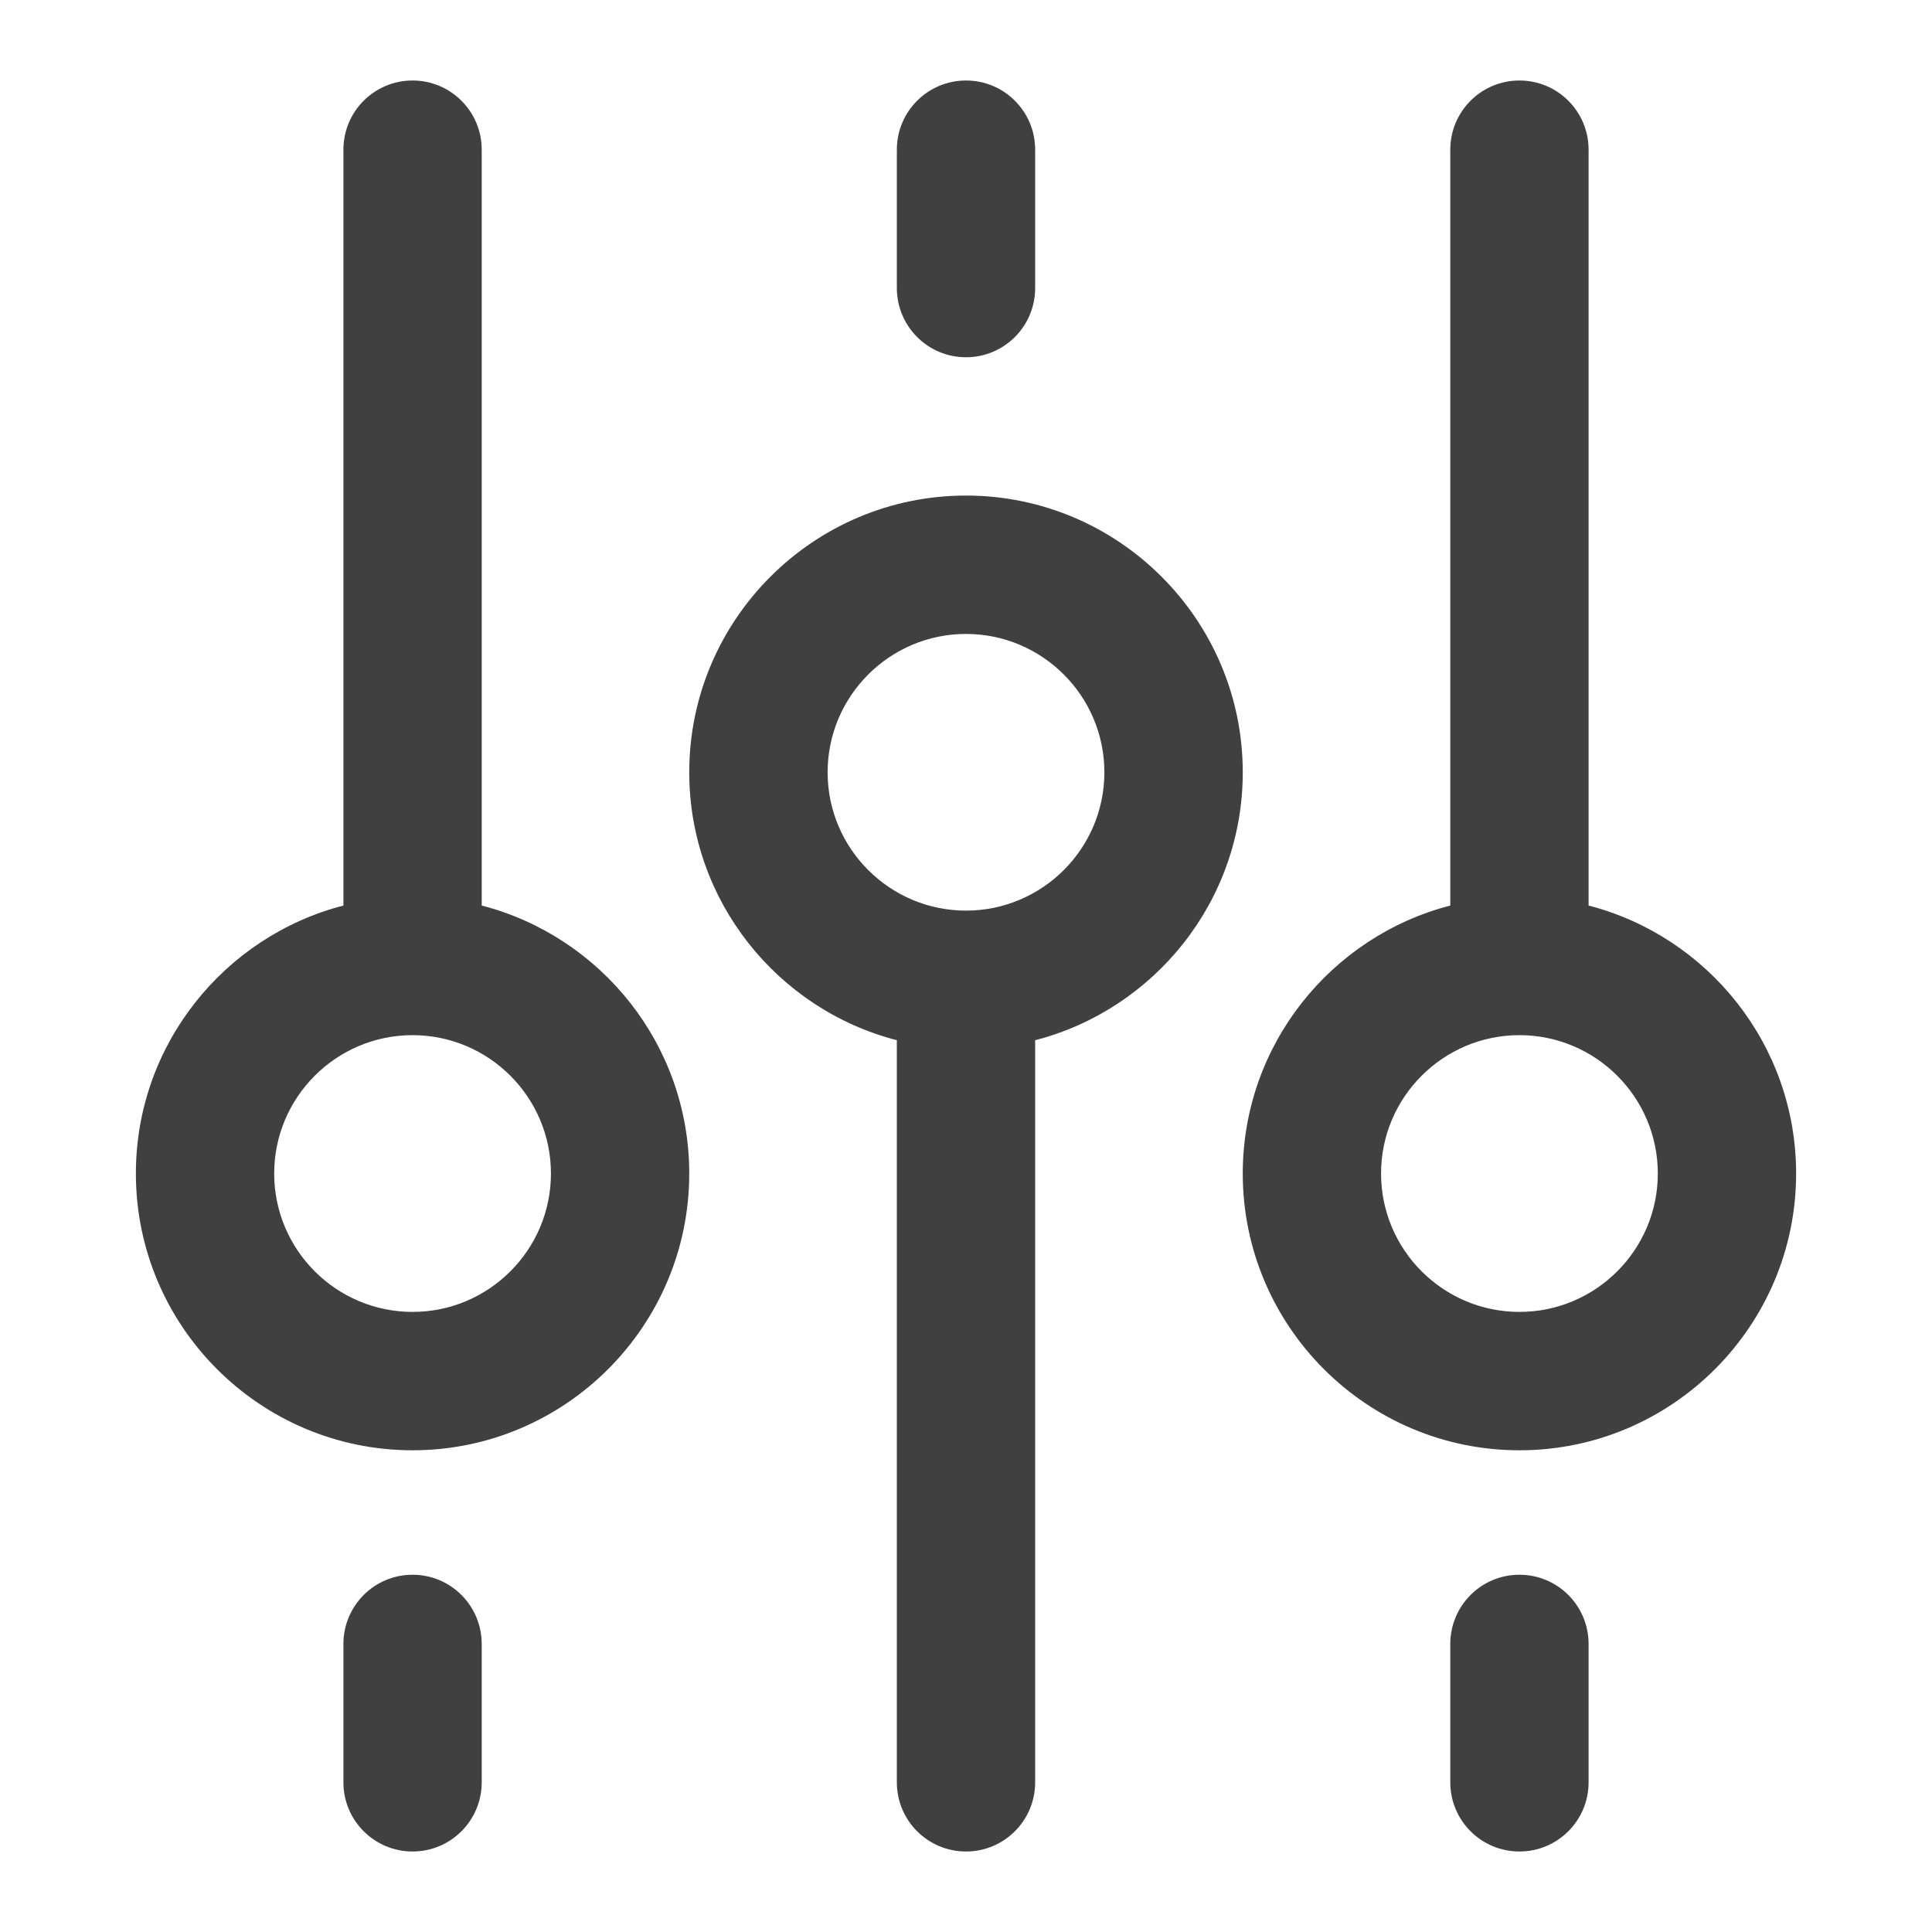 <svg width="24" height="24" viewBox="0 0 24 24" fill="none" xmlns="http://www.w3.org/2000/svg">
<g clip-path="url(#clip0_82_2115)">
<path d="M12 1C11.525 1 11.141 1.385 11.141 1.859V3.578C11.141 4.053 11.525 4.438 12 4.438C12.475 4.438 12.859 4.053 12.859 3.578V1.859C12.859 1.385 12.475 1 12 1Z" fill="#404040"/>
<path d="M12 23C12.475 23 12.859 22.615 12.859 22.141V12.922C14.34 12.54 15.438 11.193 15.438 9.594C15.438 7.698 13.895 6.156 12 6.156C10.105 6.156 8.562 7.698 8.562 9.594C8.562 11.193 9.66 12.54 11.141 12.922V22.141C11.141 22.615 11.525 23 12 23ZM10.281 9.594C10.281 8.646 11.052 7.875 12 7.875C12.948 7.875 13.719 8.646 13.719 9.594C13.719 10.541 12.948 11.312 12 11.312C11.052 11.312 10.281 10.541 10.281 9.594Z" fill="#404040"/>
<path d="M4.266 20.422V22.141C4.266 22.615 4.65 23 5.125 23C5.6 23 5.984 22.615 5.984 22.141V20.422C5.984 19.947 5.6 19.562 5.125 19.562C4.65 19.562 4.266 19.947 4.266 20.422Z" fill="#404040"/>
<path d="M8.562 14.578C8.562 12.979 7.465 11.632 5.984 11.249V1.859C5.984 1.385 5.6 1 5.125 1C4.65 1 4.266 1.385 4.266 1.859V11.249C2.785 11.632 1.688 12.979 1.688 14.578C1.688 16.474 3.23 18.016 5.125 18.016C7.02 18.016 8.562 16.474 8.562 14.578ZM5.125 16.297C4.177 16.297 3.406 15.526 3.406 14.578C3.406 13.63 4.177 12.859 5.125 12.859C6.073 12.859 6.844 13.63 6.844 14.578C6.844 15.526 6.073 16.297 5.125 16.297Z" fill="#404040"/>
<path d="M19.734 20.422C19.734 19.947 19.35 19.562 18.875 19.562C18.4 19.562 18.016 19.947 18.016 20.422V22.141C18.016 22.615 18.4 23 18.875 23C19.35 23 19.734 22.615 19.734 22.141V20.422Z" fill="#404040"/>
<path d="M18.875 1C18.4 1 18.016 1.385 18.016 1.859V11.249C16.535 11.632 15.438 12.979 15.438 14.578C15.438 16.474 16.98 18.016 18.875 18.016C20.77 18.016 22.312 16.474 22.312 14.578C22.312 12.979 21.215 11.632 19.734 11.249V1.859C19.734 1.385 19.35 1 18.875 1V1ZM20.594 14.578C20.594 15.526 19.823 16.297 18.875 16.297C17.927 16.297 17.156 15.526 17.156 14.578C17.156 13.63 17.927 12.859 18.875 12.859C19.823 12.859 20.594 13.63 20.594 14.578Z" fill="#404040"/>
</g>
<defs>
<clipPath id="clip0_82_2115">
<rect width="22" height="22" fill="white" transform="translate(1 1)"/>
</clipPath>
</defs>
</svg>
